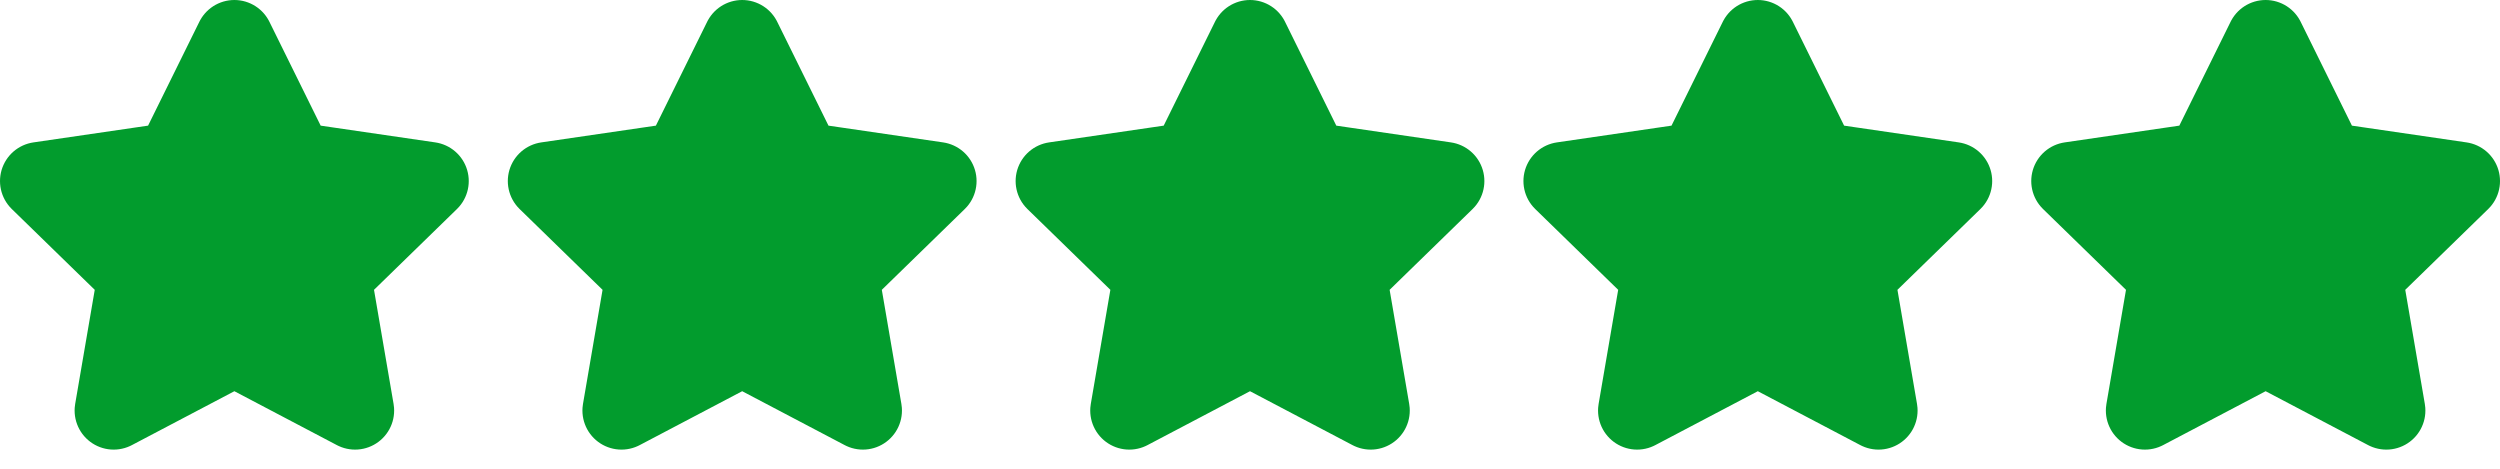 <svg width="64" height="12" viewBox="0 0 64 12" fill="none" xmlns="http://www.w3.org/2000/svg">
<g clip-path="url(#clip0_6677_26)">
<path d="M6 1L7.545 4.13L11 4.635L8.5 7.07L9.09 10.51L6 8.885L2.91 10.51L3.5 7.07L1 4.635L4.455 4.13L6 1Z" fill="#029C2D" stroke="#029C2D" stroke-width="2" stroke-linecap="round" stroke-linejoin="round"/>
</g>
<g clip-path="url(#clip1_6677_26)">
<path d="M19 1L20.545 4.13L24 4.635L21.5 7.07L22.09 10.51L19 8.885L15.91 10.51L16.5 7.07L14 4.635L17.455 4.13L19 1Z" fill="#029C2D" stroke="#029C2D" stroke-width="2" stroke-linecap="round" stroke-linejoin="round"/>
</g>
<g clip-path="url(#clip2_6677_26)">
<path d="M32 1L33.545 4.13L37 4.635L34.5 7.07L35.09 10.51L32 8.885L28.91 10.51L29.5 7.07L27 4.635L30.455 4.13L32 1Z" fill="#029C2D" stroke="#029C2D" stroke-width="2" stroke-linecap="round" stroke-linejoin="round"/>
</g>
<g clip-path="url(#clip3_6677_26)">
<path d="M45 1L46.545 4.13L50 4.635L47.5 7.07L48.09 10.51L45 8.885L41.91 10.51L42.5 7.07L40 4.635L43.455 4.13L45 1Z" fill="#029C2D" stroke="#029C2D" stroke-width="2" stroke-linecap="round" stroke-linejoin="round"/>
</g>
<g clip-path="url(#clip4_6677_26)">
<path d="M58 1L59.545 4.13L63 4.635L60.5 7.07L61.09 10.51L58 8.885L54.91 10.51L55.5 7.07L53 4.635L56.455 4.13L58 1Z" fill="#029C2D" stroke="#029C2D" stroke-width="2" stroke-linecap="round" stroke-linejoin="round"/>
</g>
<defs>
<clipPath id="clip0_6677_26">
<rect width="12" height="12" fill="white"/>
</clipPath>
<clipPath id="clip1_6677_26">
<rect width="12" height="12" fill="white" transform="translate(13)"/>
</clipPath>
<clipPath id="clip2_6677_26">
<rect width="12" height="12" fill="white" transform="translate(26)"/>
</clipPath>
<clipPath id="clip3_6677_26">
<rect width="12" height="12" fill="white" transform="translate(39)"/>
</clipPath>
<clipPath id="clip4_6677_26">
<rect width="12" height="12" fill="white" transform="translate(52)"/>
</clipPath>
</defs>
</svg>
